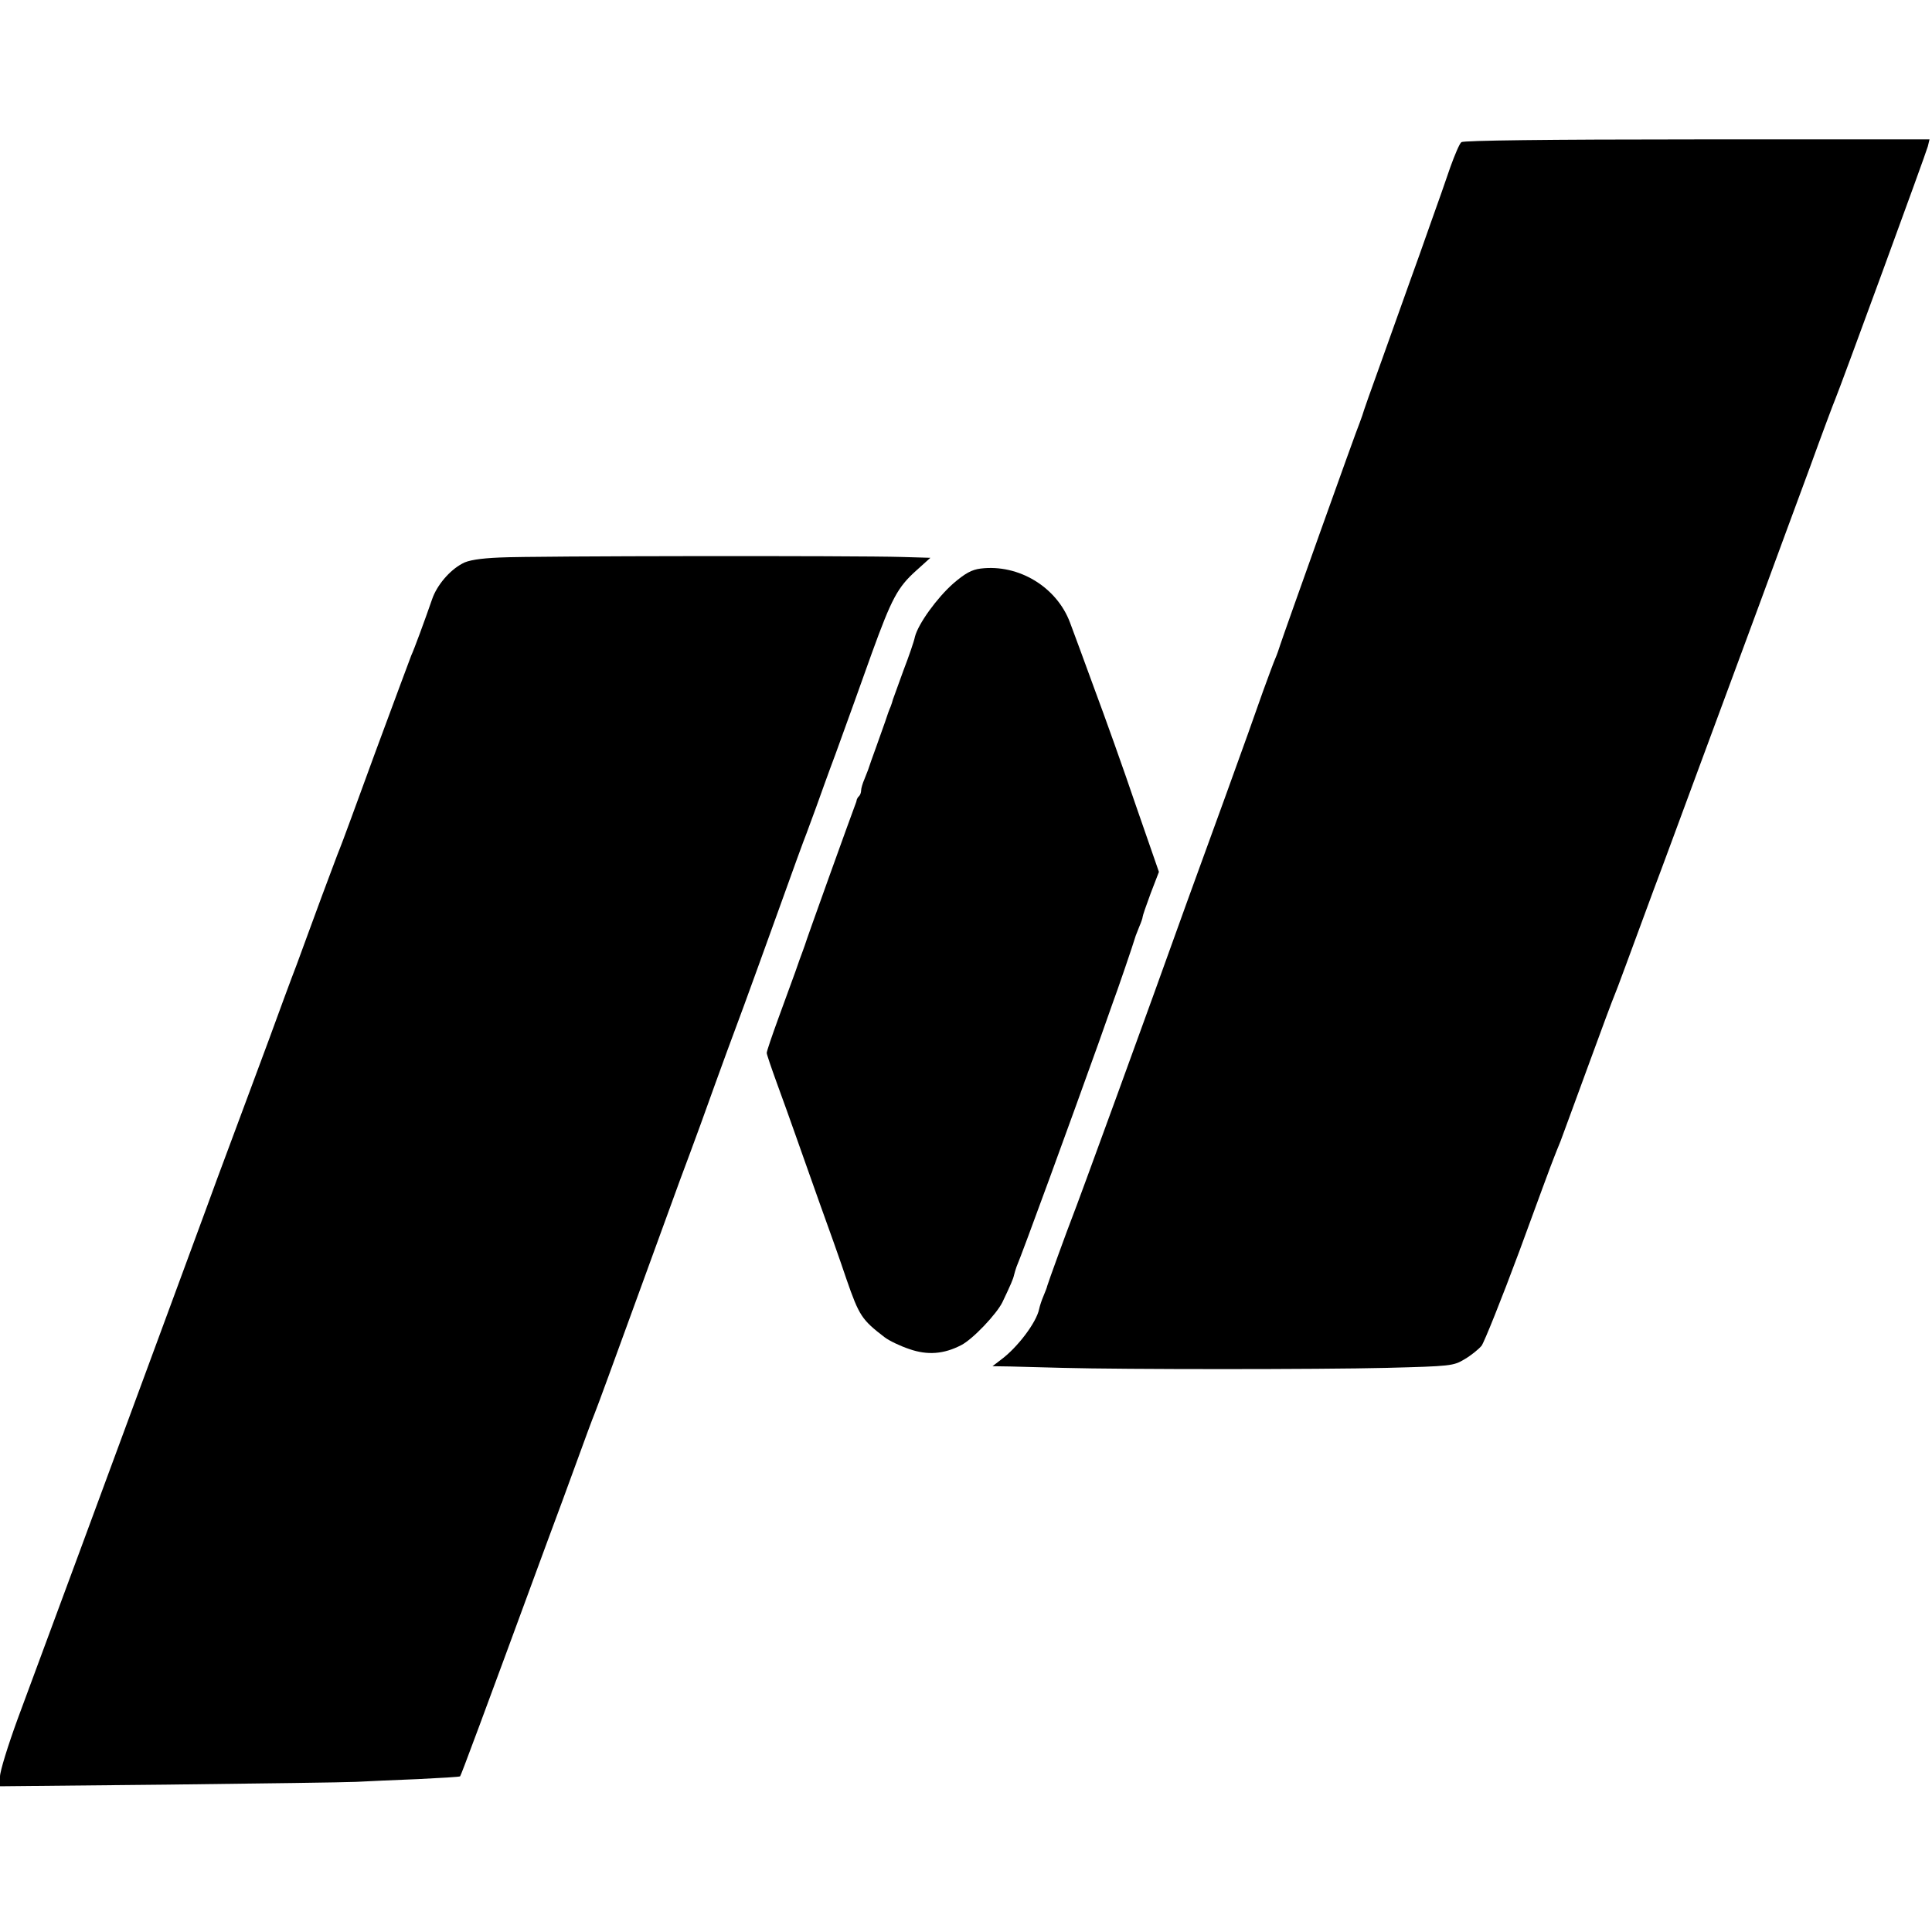 <?xml version="1.0" standalone="no"?>
<!DOCTYPE svg PUBLIC "-//W3C//DTD SVG 20010904//EN"
 "http://www.w3.org/TR/2001/REC-SVG-20010904/DTD/svg10.dtd">
<svg version="1.0" xmlns="http://www.w3.org/2000/svg"
 width="700pt" height="700pt" viewBox="0 0 700 700"
 preserveAspectRatio="xMidYMid meet">
<g transform="translate(0,700) scale(0.1,-0.1)"
fill="#000000" stroke="none">
<path d="M5295 6485 c-7 -5 -24 -46 -40 -90 -15 -44 -47 -136 -72 -205 -24
-69 -57 -161 -73 -205 -16 -44 -61 -170 -100 -280 -40 -110 -73 -204 -74 -210
-2 -5 -6 -17 -9 -25 -13 -30 -279 -776 -288 -805 -5 -16 -13 -39 -18 -50 -5
-11 -25 -65 -45 -120 -19 -55 -80 -226 -136 -380 -56 -154 -119 -327 -140
-385 -137 -383 -399 -1101 -415 -1140 -14 -35 -89 -241 -91 -250 0 -3 -6 -18
-13 -35 -7 -16 -14 -38 -16 -48 -10 -49 -79 -140 -139 -184 l-30 -23 65 -1
c35 -1 120 -3 189 -5 223 -6 929 -6 1175 0 231 6 241 7 281 31 24 14 51 36 62
49 10 14 72 168 137 343 64 175 120 327 125 338 4 11 15 38 24 60 8 22 54 146
101 275 47 129 90 244 95 255 8 18 51 136 143 385 20 52 94 253 165 445 72
193 171 463 222 600 51 138 130 354 177 480 46 127 88 239 93 250 17 40 329
891 335 915 l6 25 -842 0 c-547 0 -846 -4 -854 -10z"/>
<path d="M1810 4980 c-71 -3 -115 -10 -135 -22 -47 -25 -92 -79 -109 -128 -27
-78 -66 -184 -76 -205 -4 -11 -63 -168 -130 -350 -66 -181 -124 -339 -129
-350 -5 -11 -34 -90 -66 -175 -31 -85 -72 -195 -90 -245 -19 -49 -64 -171
-100 -270 -37 -99 -96 -259 -132 -355 -36 -96 -80 -215 -98 -265 -18 -49 -71
-193 -118 -320 -208 -564 -504 -1365 -563 -1523 -35 -96 -64 -189 -64 -209 l0
-35 607 6 c335 4 642 8 683 10 41 2 142 7 225 10 82 4 150 8 152 10 3 2 76
198 318 856 30 80 77 208 105 285 28 77 57 156 65 175 8 19 73 197 145 395 72
198 146 401 164 450 19 50 52 140 74 200 79 220 124 342 157 430 18 50 75 205
125 345 50 140 96 266 102 280 5 14 21 57 35 95 14 39 45 126 71 195 67 185
66 182 131 364 72 198 93 238 161 299 l51 46 -103 3 c-164 5 -1343 4 -1458 -2z"/>
<path d="M3553 4940 c-32 -4 -56 -17 -99 -54 -59 -52 -127 -146 -139 -193 -3
-16 -22 -71 -42 -123 -19 -52 -36 -99 -38 -105 -1 -5 -5 -17 -8 -25 -4 -8 -13
-33 -20 -55 -8 -22 -22 -62 -32 -90 -16 -43 -22 -62 -30 -85 -1 -3 -7 -18 -13
-33 -7 -16 -12 -34 -12 -41 0 -7 -3 -16 -7 -20 -5 -4 -8 -11 -9 -14 0 -4 -4
-14 -7 -22 -8 -20 -178 -492 -181 -505 -2 -5 -6 -17 -9 -25 -3 -8 -15 -40 -25
-70 -11 -30 -39 -107 -62 -170 -23 -63 -42 -119 -42 -125 0 -5 17 -55 37 -110
20 -55 52 -143 70 -195 18 -52 57 -160 85 -240 29 -80 73 -203 97 -275 46
-133 56 -147 138 -210 17 -13 57 -32 90 -43 66 -23 125 -18 187 14 42 21 129
113 150 156 30 63 39 84 42 98 2 8 6 22 9 30 22 51 200 539 297 810 26 74 50
142 53 150 12 31 72 206 82 240 1 3 7 18 13 33 7 16 12 31 12 35 0 4 13 42 29
85 l30 78 -84 242 c-45 133 -113 323 -150 422 -36 99 -76 207 -88 239 -48 129
-186 213 -324 196z"/>
</g>
</svg>

